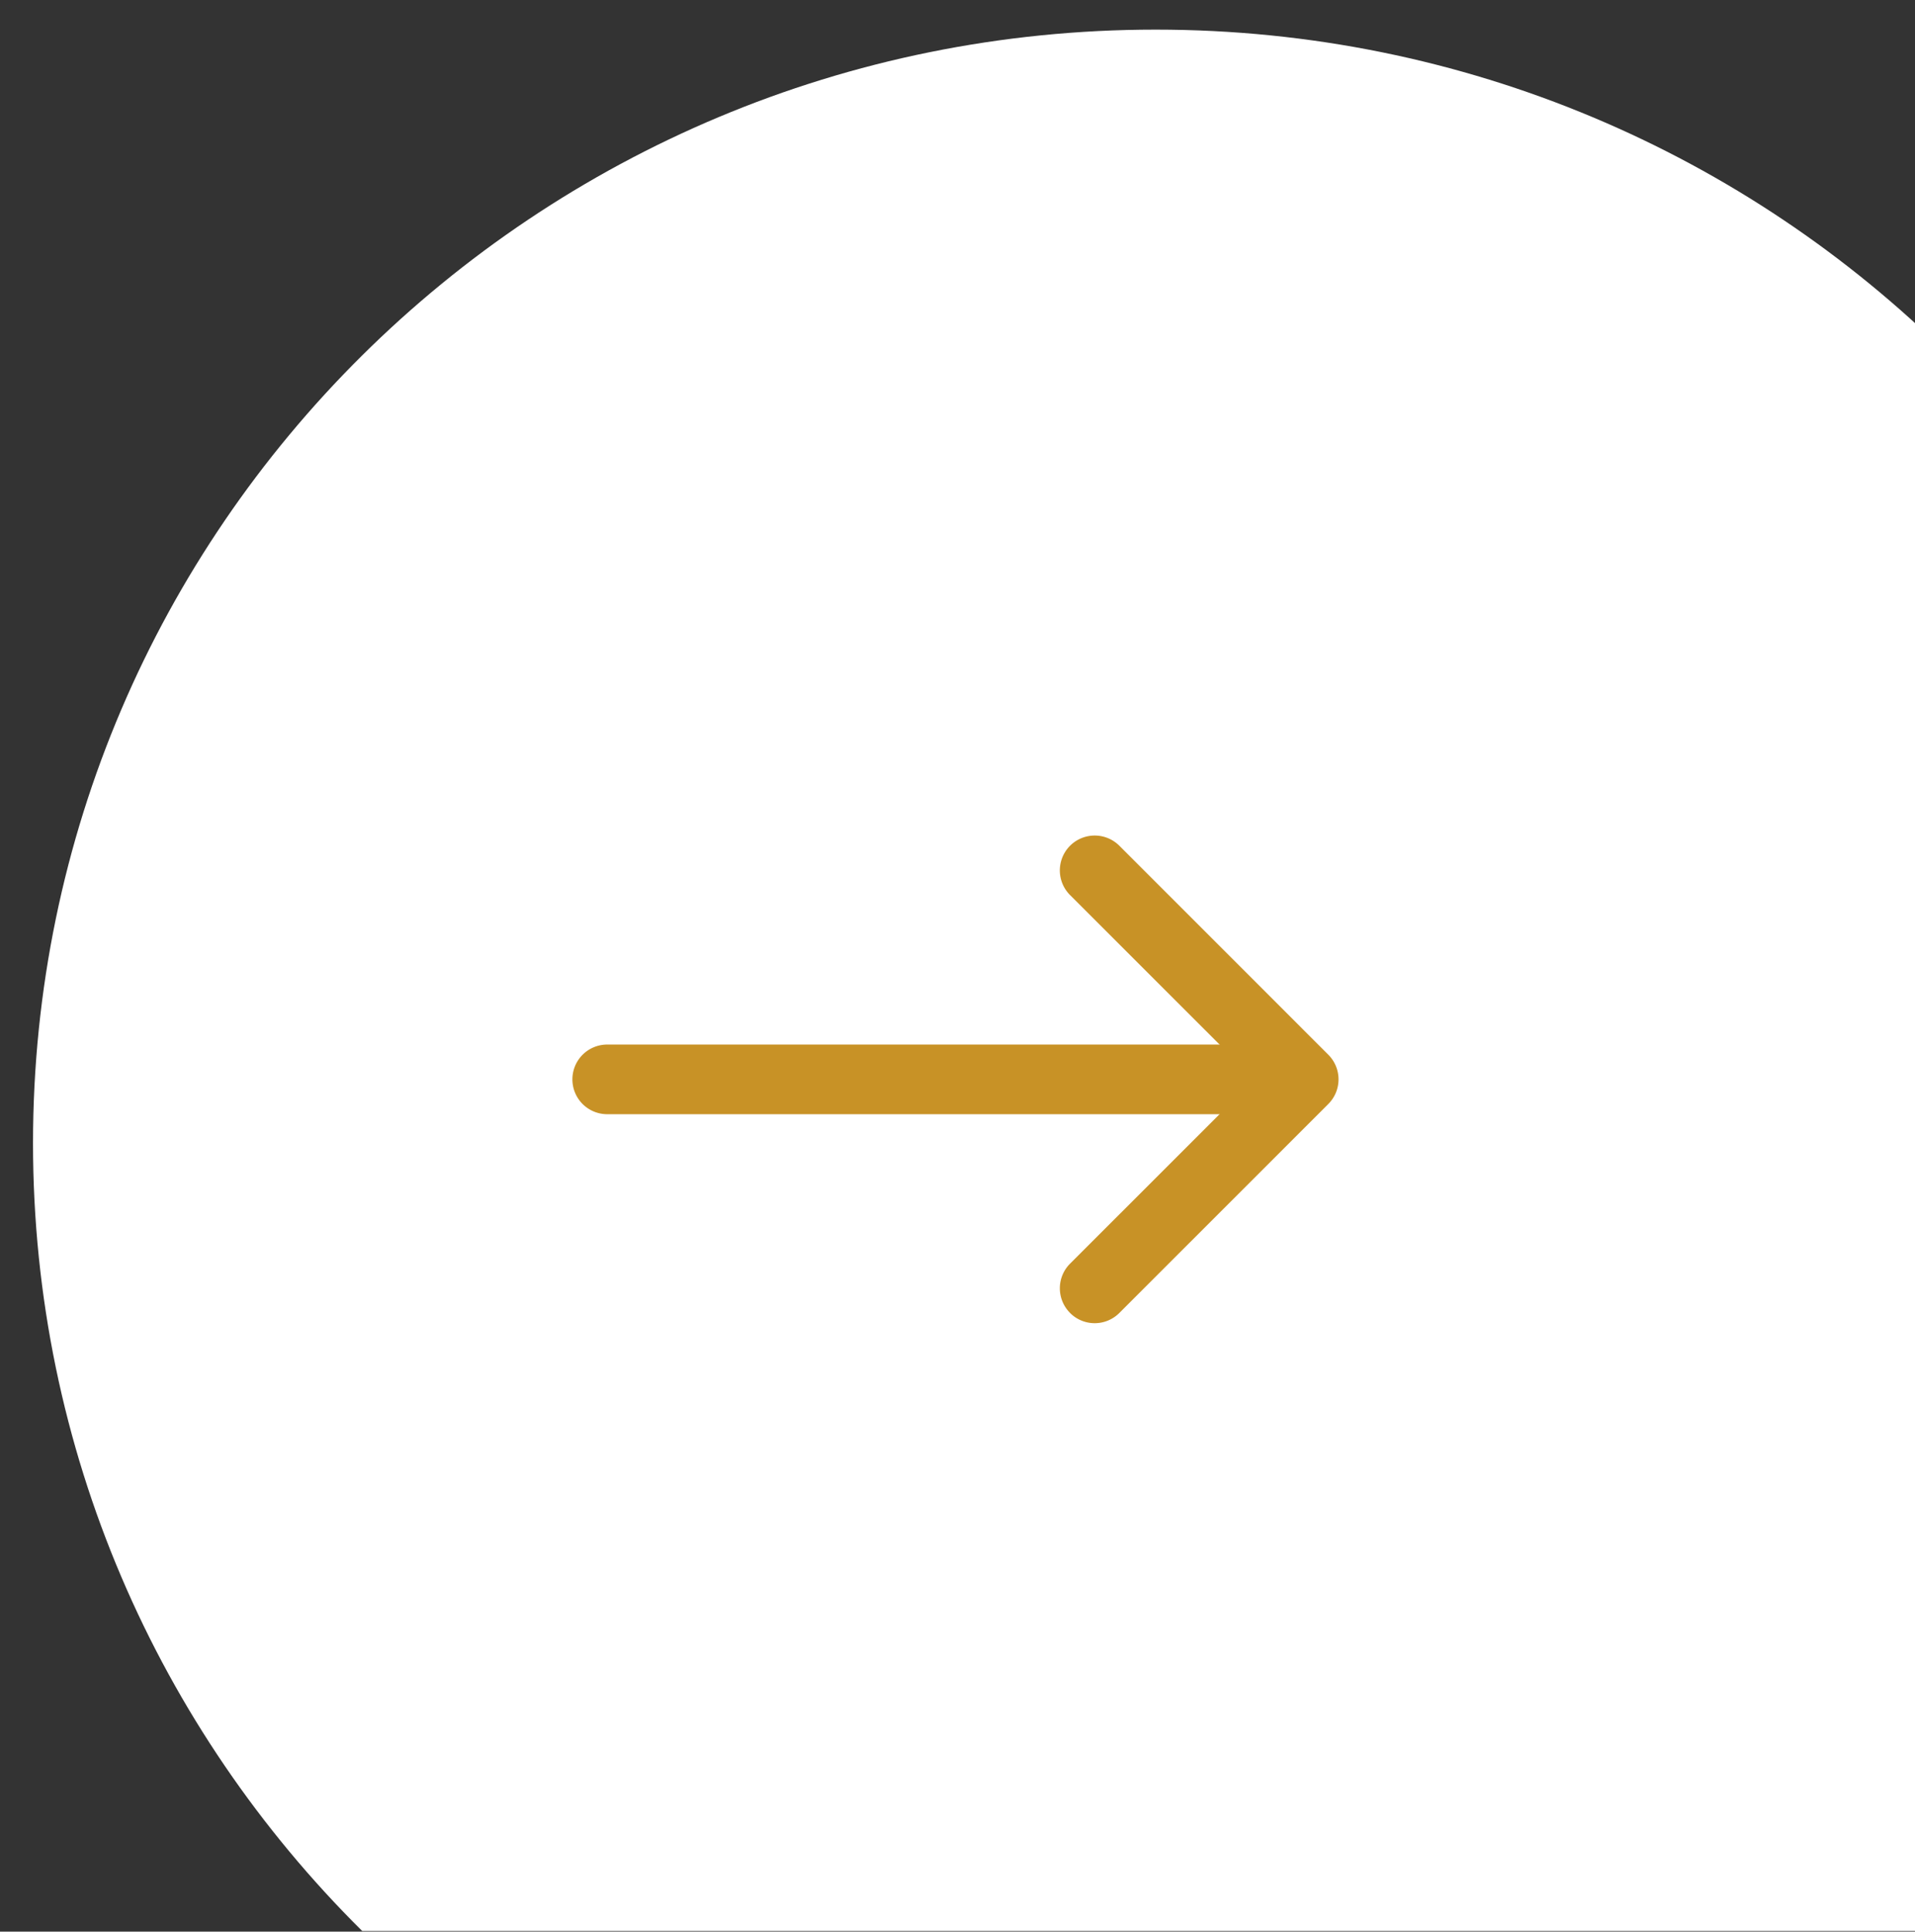 <svg xmlns="http://www.w3.org/2000/svg" xmlns:xlink="http://www.w3.org/1999/xlink" width="116" height="117" viewBox="0 0 116 117">
  <rect x="0" y="0" width="116" height="117" fill="#333333" stroke="none"/>
  <defs>
    <clipPath id="clip-path">
      <rect id="Rectangle_4" data-name="Rectangle 4" width="116" height="117" transform="translate(6470 1145)" fill="#fff" stroke="#707070" stroke-width="1" opacity="0.48"/>
    </clipPath>
    <clipPath id="clip-path-2">
      <rect id="Bg" width="430" height="406.674" fill="#a1897e" opacity="0.8"/>
    </clipPath>
  </defs>
  <g id="Group_45919" data-name="Group 45919" transform="translate(4048 -14580)">
    <g id="Mask_Group_1" data-name="Mask Group 1" transform="translate(-10518 13435)" clip-path="url(#clip-path)">
      <g id="Clip" transform="translate(6156 855.285)" clip-path="url(#clip-path-2)">
        <path id="Overlay" d="M68,0c37.555,0,68,30.2,68,67.448S105.555,134.9,68,134.9,0,104.7,0,67.448,30.445,0,68,0Z" transform="translate(316 291.509)" fill="#fff"/>
        <g id="arrow-down" transform="translate(343.048 379.983) rotate(-90)">
          <path id="Path_56" data-name="Path 56" d="M10.743,21.994a2.109,2.109,0,0,1,2.987,0L24.891,33.159,36.054,21.992a2.112,2.112,0,0,1,2.987,2.987L26.385,37.634a2.109,2.109,0,0,1-2.987,0L10.743,24.978a2.109,2.109,0,0,1,0-2.987Z" transform="translate(0 13.778)" fill="#c89226" fill-rule="evenodd"/>
          <path id="Path_57" data-name="Path 57" d="M18.984,5.625a2.109,2.109,0,0,1,2.109,2.109V45.7a2.11,2.11,0,1,1-4.219,0V7.734a2.109,2.109,0,0,1,2.11-2.109Z" transform="translate(5.907)" fill="#c89226" fill-rule="evenodd"/>
        </g>
      </g>
    </g>
  </g>
</svg>
